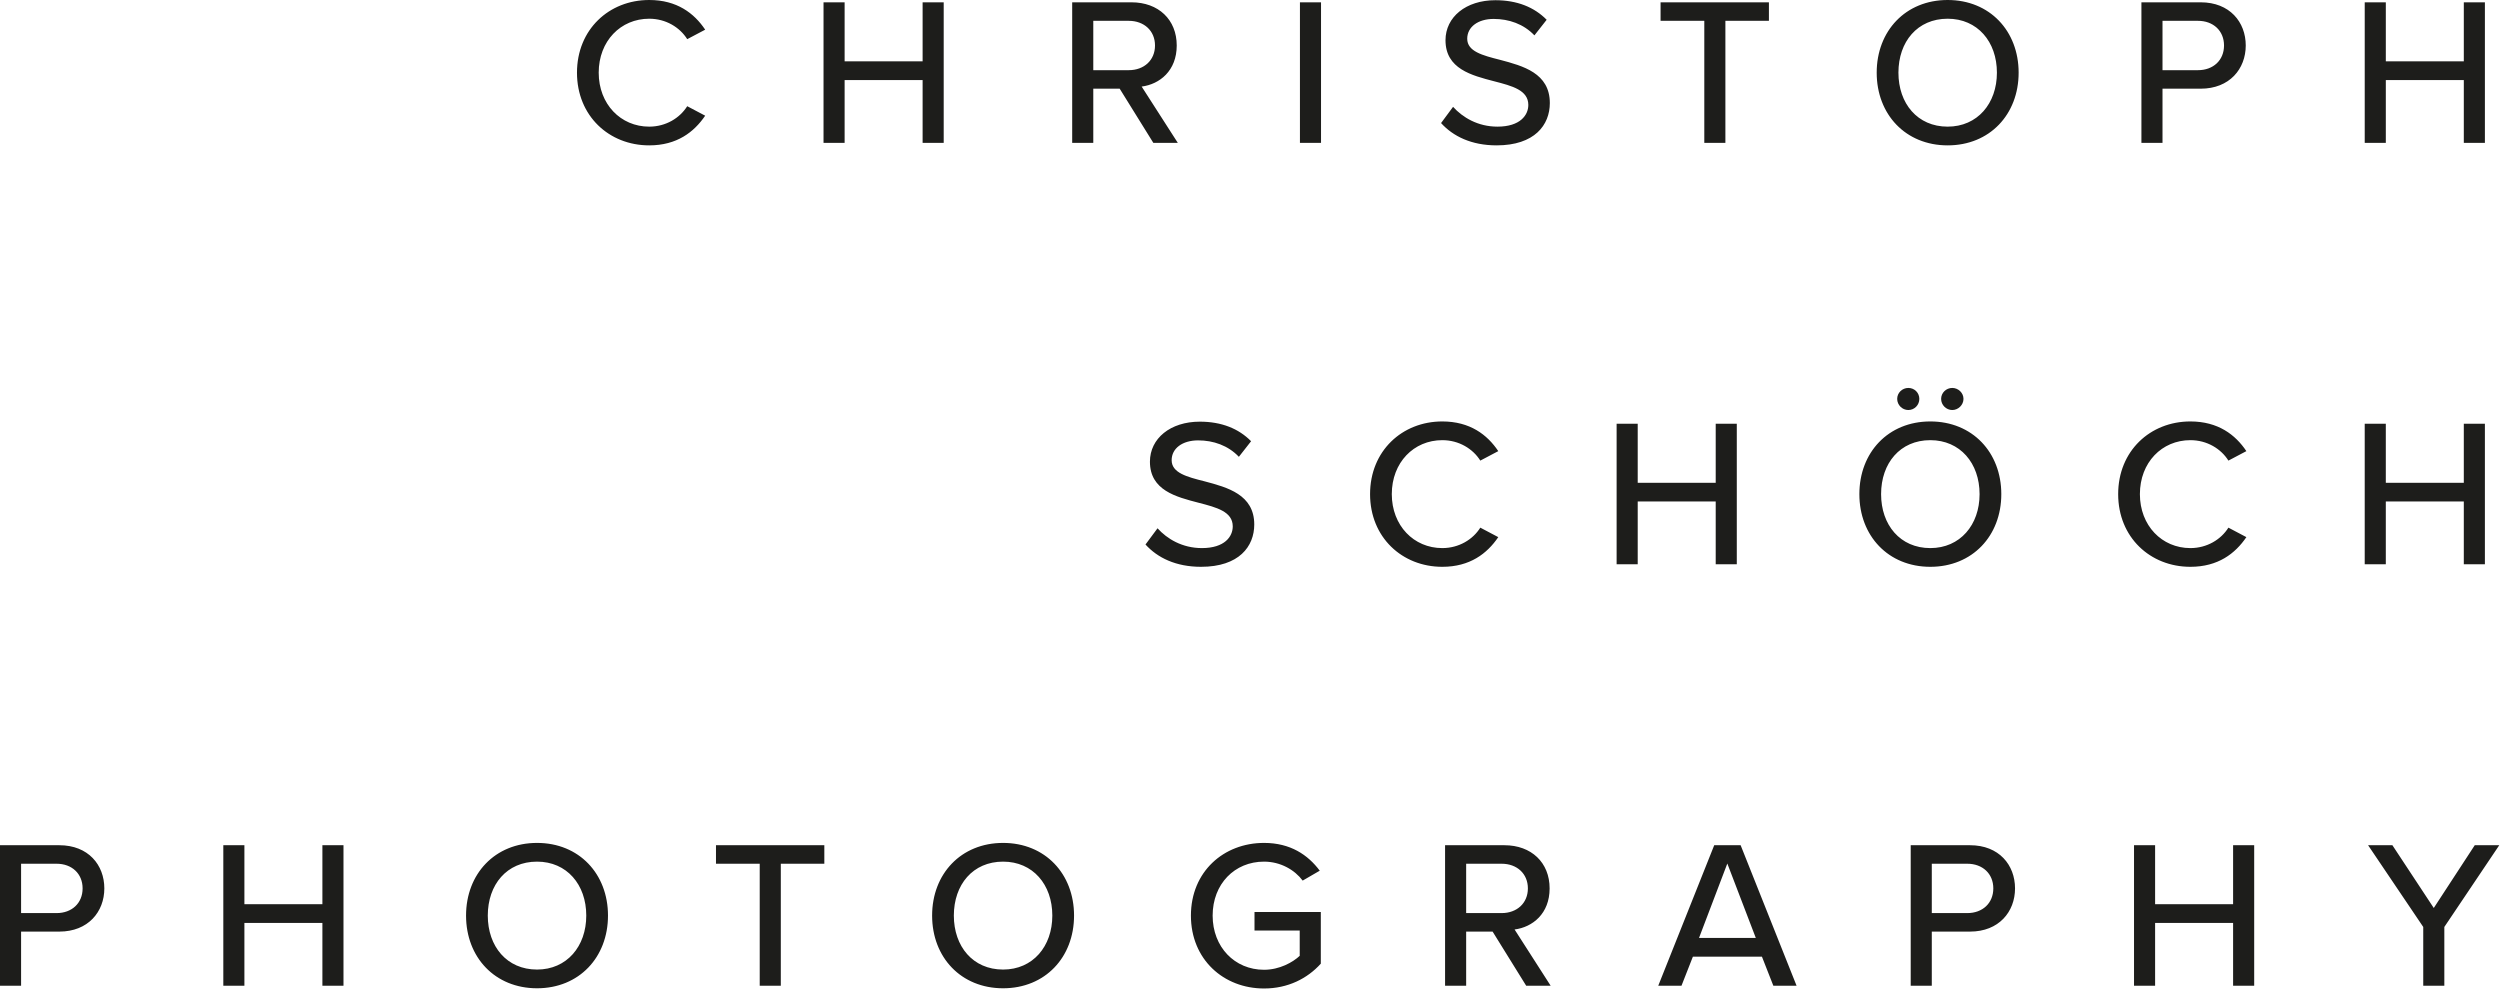<?xml version="1.0" encoding="UTF-8"?>
<svg width="351px" height="139px" viewBox="0 0 351 139" version="1.1" xmlns="http://www.w3.org/2000/svg" xmlns:xlink="http://www.w3.org/1999/xlink">
    <!-- Generator: Sketch 45.1 (43504) - http://www.bohemiancoding.com/sketch -->
    <title>Page 1</title>
    <desc>Created with Sketch.</desc>
    <defs></defs>
    <g id="Page-1" stroke="none" stroke-width="1" fill="none" fill-rule="evenodd">
        <g fill="#1D1D1B">
            <path d="M0,138.399 L2.961,138.399 L2.961,130.796 L8.335,130.796 C12.369,130.796 14.648,128.02 14.648,124.731 C14.648,121.446 12.399,118.67 8.335,118.67 L0,118.67 L0,138.399 Z M11.598,124.731 C11.598,126.806 10.085,128.197 7.949,128.197 L2.961,128.197 L2.961,121.269 L7.949,121.269 C10.085,121.269 11.598,122.659 11.598,124.731 L11.598,124.731 Z M45.264,138.399 L48.225,138.399 L48.225,118.67 L45.264,118.67 L45.264,126.954 L34.314,126.954 L34.314,118.67 L31.353,118.67 L31.353,138.399 L34.314,138.399 L34.314,129.583 L45.264,129.583 L45.264,138.399 Z M65.434,128.547 C65.434,134.41 69.493,138.754 75.401,138.754 C81.303,138.754 85.362,134.41 85.362,128.547 C85.362,122.689 81.303,118.345 75.401,118.345 C69.493,118.345 65.434,122.689 65.434,128.547 L65.434,128.547 Z M82.312,128.547 C82.312,132.872 79.583,136.126 75.401,136.126 C71.154,136.126 68.485,132.872 68.485,128.547 C68.485,124.198 71.154,120.973 75.401,120.973 C79.583,120.973 82.312,124.198 82.312,128.547 L82.312,128.547 Z M106.664,138.399 L109.626,138.399 L109.626,121.269 L115.736,121.269 L115.736,118.67 L100.524,118.67 L100.524,121.269 L106.664,121.269 L106.664,138.399 Z M130.869,128.547 C130.869,134.41 134.927,138.754 140.835,138.754 C146.738,138.754 150.797,134.41 150.797,128.547 C150.797,122.689 146.738,118.345 140.835,118.345 C134.927,118.345 130.869,122.689 130.869,128.547 L130.869,128.547 Z M147.746,128.547 C147.746,132.872 145.017,136.126 140.835,136.126 C136.588,136.126 133.919,132.872 133.919,128.547 C133.919,124.198 136.588,120.973 140.835,120.973 C145.017,120.973 147.746,124.198 147.746,128.547 L147.746,128.547 Z M167.205,128.552 C167.205,134.706 171.797,138.784 177.468,138.784 C180.819,138.784 183.548,137.393 185.442,135.298 L185.442,128.049 L176.133,128.049 L176.133,130.648 L182.48,130.648 L182.48,134.198 C181.531,135.091 179.663,136.156 177.468,136.156 C173.34,136.156 170.255,132.955 170.255,128.552 C170.255,124.109 173.34,120.973 177.468,120.973 C179.781,120.973 181.769,122.127 182.896,123.636 L185.293,122.245 C183.637,120.026 181.175,118.345 177.468,118.345 C171.797,118.345 167.205,122.393 167.205,128.552 L167.205,128.552 Z M214.278,138.399 L217.714,138.399 L212.647,130.5 C215.168,130.174 217.566,128.286 217.566,124.731 C217.566,121.091 214.99,118.67 211.223,118.67 L202.888,118.67 L202.888,138.399 L205.849,138.399 L205.849,130.796 L209.562,130.796 L214.278,138.399 Z M214.515,124.731 C214.515,126.806 212.973,128.197 210.837,128.197 L205.849,128.197 L205.849,121.269 L210.837,121.269 C212.973,121.269 214.515,122.659 214.515,124.731 L214.515,124.731 Z M248.978,138.399 L252.24,138.399 L244.385,118.67 L240.677,118.67 L232.817,138.399 L236.08,138.399 L237.681,134.316 L247.376,134.316 L248.978,138.399 Z M242.516,121.239 L246.516,131.688 L238.542,131.688 L242.516,121.239 Z M268.263,138.399 L271.224,138.399 L271.224,130.796 L276.598,130.796 C280.632,130.796 282.911,128.02 282.911,124.731 C282.911,121.446 280.662,118.67 276.598,118.67 L268.263,118.67 L268.263,138.399 Z M279.861,124.731 C279.861,126.806 278.348,128.197 276.212,128.197 L271.224,128.197 L271.224,121.269 L276.212,121.269 C278.348,121.269 279.861,122.659 279.861,124.731 L279.861,124.731 Z M313.527,138.399 L316.488,138.399 L316.488,118.67 L313.527,118.67 L313.527,126.954 L302.577,126.954 L302.577,118.67 L299.616,118.67 L299.616,138.399 L302.577,138.399 L302.577,129.583 L313.527,129.583 L313.527,138.399 Z M340.223,138.399 L343.184,138.399 L343.184,130.145 L350.896,118.67 L347.455,118.67 L341.701,127.482 L335.892,118.67 L332.481,118.67 L340.223,130.145 L340.223,138.399 Z" id="Fill-1"></path>
            <path d="M160.827,76.449 C162.518,78.313 165.094,79.58 168.628,79.58 C173.967,79.58 176.098,76.716 176.098,73.639 C176.098,69.437 172.336,68.431 169.103,67.573 C166.636,66.952 164.5,66.39 164.5,64.61 C164.5,62.953 166.013,61.829 168.213,61.829 C170.349,61.829 172.425,62.539 173.938,64.136 L175.653,61.947 C173.908,60.177 171.506,59.201 168.45,59.201 C164.322,59.201 161.45,61.562 161.45,64.817 C161.45,68.846 165.123,69.763 168.302,70.591 C170.823,71.242 173.078,71.834 173.078,73.905 C173.078,75.325 171.95,76.952 168.747,76.952 C165.983,76.952 163.848,75.65 162.518,74.171 L160.827,76.449 Z M202.497,79.58 C206.383,79.58 208.786,77.721 210.358,75.414 L207.836,74.082 C206.798,75.739 204.841,76.952 202.497,76.952 C198.493,76.952 195.408,73.787 195.408,69.378 C195.408,64.935 198.493,61.799 202.497,61.799 C204.841,61.799 206.798,63.012 207.836,64.669 L210.358,63.338 C208.815,61.035 206.383,59.171 202.497,59.171 C196.862,59.171 192.358,63.308 192.358,69.378 C192.358,75.443 196.862,79.58 202.497,79.58 L202.497,79.58 Z M240.885,79.225 L243.846,79.225 L243.846,59.496 L240.885,59.496 L240.885,67.781 L229.935,67.781 L229.935,59.496 L226.973,59.496 L226.973,79.225 L229.935,79.225 L229.935,70.409 L240.885,70.409 L240.885,79.225 Z M267.932,57.568 C268.792,57.568 269.474,56.858 269.474,56.005 C269.474,55.147 268.792,54.467 267.932,54.467 C267.076,54.467 266.365,55.147 266.365,56.005 C266.365,56.858 267.076,57.568 267.932,57.568 L267.932,57.568 Z M274.101,57.568 C274.932,57.568 275.673,56.858 275.673,56.005 C275.673,55.147 274.932,54.467 274.101,54.467 C273.246,54.467 272.534,55.147 272.534,56.005 C272.534,56.858 273.246,57.568 274.101,57.568 L274.101,57.568 Z M261.055,69.378 C261.055,75.236 265.114,79.58 271.016,79.58 C276.924,79.58 280.983,75.236 280.983,69.378 C280.983,63.515 276.924,59.171 271.016,59.171 C265.114,59.171 261.055,63.515 261.055,69.378 L261.055,69.378 Z M277.933,69.378 C277.933,73.698 275.199,76.952 271.016,76.952 C266.78,76.952 264.105,73.698 264.105,69.378 C264.105,65.024 266.78,61.799 271.016,61.799 C275.199,61.799 277.933,65.024 277.933,69.378 L277.933,69.378 Z M307.53,79.58 C311.416,79.58 313.819,77.721 315.391,75.414 L312.87,74.082 C311.831,75.739 309.874,76.952 307.53,76.952 C303.526,76.952 300.441,73.787 300.441,69.378 C300.441,64.935 303.526,61.799 307.53,61.799 C309.874,61.799 311.831,63.012 312.87,64.669 L315.391,63.338 C313.848,61.035 311.416,59.171 307.53,59.171 C301.895,59.171 297.391,63.308 297.391,69.378 C297.391,75.443 301.895,79.58 307.53,79.58 L307.53,79.58 Z M345.918,79.225 L348.879,79.225 L348.879,59.496 L345.918,59.496 L345.918,67.781 L334.968,67.781 L334.968,59.496 L332.006,59.496 L332.006,79.225 L334.968,79.225 L334.968,70.409 L345.918,70.409 L345.918,79.225 Z" id="Fill-3"></path>
            <path d="M91.147,20.41 C95.033,20.41 97.436,18.551 99.008,16.243 L96.486,14.911 C95.448,16.568 93.491,17.781 91.147,17.781 C87.143,17.781 84.058,14.616 84.058,10.202 C84.058,5.764 87.143,2.628 91.147,2.628 C93.491,2.628 95.448,3.841 96.486,5.498 L99.008,4.167 C97.465,1.859 95.033,0 91.147,0 C85.512,0 81.008,4.137 81.008,10.202 C81.008,16.272 85.512,20.41 91.147,20.41 L91.147,20.41 Z M129.535,20.055 L132.496,20.055 L132.496,0.325 L129.535,0.325 L129.535,8.61 L118.585,8.61 L118.585,0.325 L115.623,0.325 L115.623,20.055 L118.585,20.055 L118.585,11.238 L129.535,11.238 L129.535,20.055 Z M161.926,20.055 L165.362,20.055 L160.289,12.155 C162.811,11.83 165.213,9.941 165.213,6.386 C165.213,2.747 162.638,0.325 158.866,0.325 L150.535,0.325 L150.535,20.055 L153.497,20.055 L153.497,12.451 L157.204,12.451 L161.926,20.055 Z M162.163,6.386 C162.163,8.462 160.621,9.852 158.48,9.852 L153.497,9.852 L153.497,2.924 L158.48,2.924 C160.621,2.924 162.163,4.315 162.163,6.386 L162.163,6.386 Z M182.511,20.055 L185.472,20.055 L185.472,0.325 L182.511,0.325 L182.511,20.055 Z M202.325,17.278 C204.011,19.137 206.592,20.41 210.121,20.41 C215.461,20.41 217.596,17.545 217.596,14.468 C217.596,10.261 213.829,9.256 210.596,8.398 C208.134,7.776 205.998,7.214 205.998,5.439 C205.998,3.782 207.511,2.658 209.706,2.658 C211.842,2.658 213.923,3.368 215.431,4.966 L217.151,2.776 C215.401,1.001 212.999,0.03 209.943,0.03 C205.82,0.03 202.948,2.392 202.948,5.646 C202.948,9.67 206.621,10.587 209.795,11.415 C212.316,12.066 214.576,12.658 214.576,14.734 C214.576,16.154 213.444,17.781 210.24,17.781 C207.482,17.781 205.346,16.48 204.011,15 L202.325,17.278 Z M239.284,20.055 L242.245,20.055 L242.245,2.924 L248.356,2.924 L248.356,0.325 L233.144,0.325 L233.144,2.924 L239.284,2.924 L239.284,20.055 Z M263.488,10.202 C263.488,16.065 267.547,20.41 273.45,20.41 C279.357,20.41 283.416,16.065 283.416,10.202 C283.416,4.344 279.357,0 273.45,0 C267.547,0 263.488,4.344 263.488,10.202 L263.488,10.202 Z M280.366,10.202 C280.366,14.527 277.637,17.781 273.45,17.781 C269.208,17.781 266.539,14.527 266.539,10.202 C266.539,5.853 269.208,2.628 273.45,2.628 C277.637,2.628 280.366,5.853 280.366,10.202 L280.366,10.202 Z M300.655,20.055 L303.616,20.055 L303.616,12.451 L308.985,12.451 C313.019,12.451 315.303,9.675 315.303,6.386 C315.303,3.102 313.048,0.325 308.985,0.325 L300.655,0.325 L300.655,20.055 Z M312.253,6.386 C312.253,8.462 310.74,9.852 308.599,9.852 L303.616,9.852 L303.616,2.924 L308.599,2.924 C310.74,2.924 312.253,4.315 312.253,6.386 L312.253,6.386 Z M345.919,20.055 L348.88,20.055 L348.88,0.325 L345.919,0.325 L345.919,8.61 L334.969,8.61 L334.969,0.325 L332.007,0.325 L332.007,20.055 L334.969,20.055 L334.969,11.238 L345.919,11.238 L345.919,20.055 Z" id="Fill-5"></path>
        </g>
    </g>
</svg>